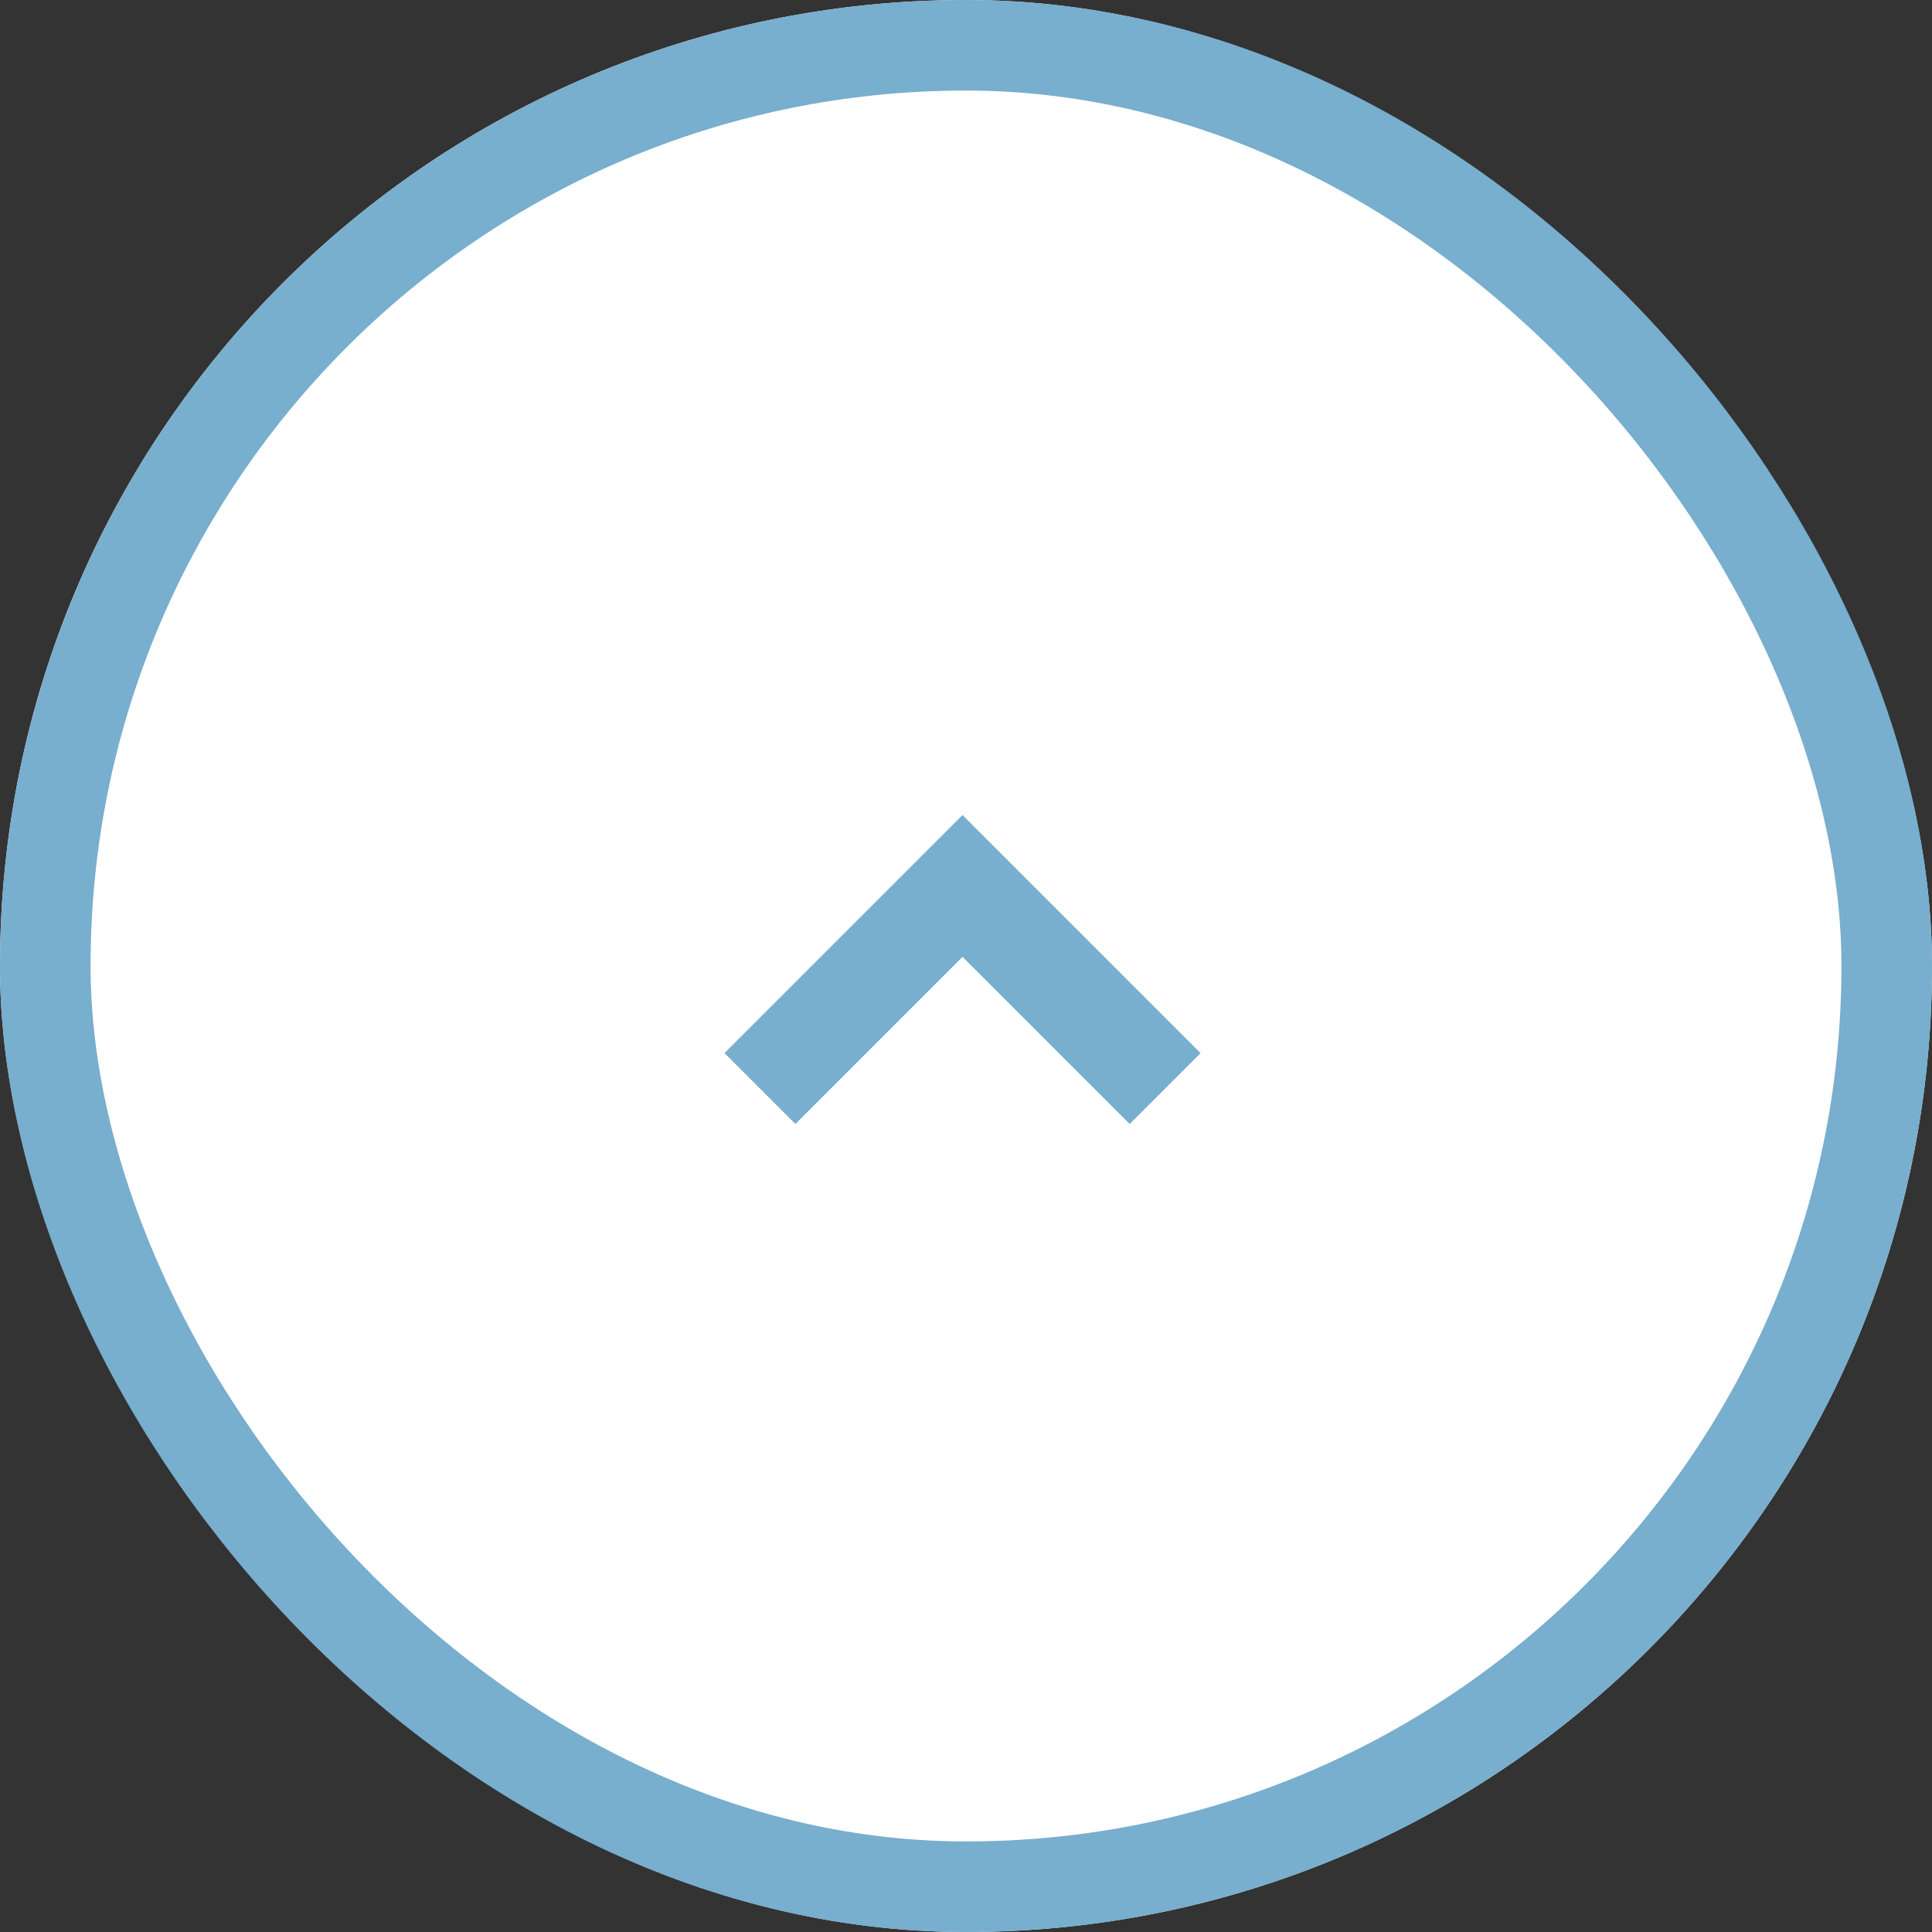 <svg xmlns="http://www.w3.org/2000/svg" width="64" height="64" viewBox="0 0 64 64"><rect x="0" y="0" width="64" height="64" fill="#333333" stroke="none"/><defs><style>.a{fill:#fff;stroke:#78aece;stroke-width:3px;}.b{fill:#78aece;}.c{stroke:none;}.d{fill:none;}</style></defs><g transform="translate(-1596 -976)"><g class="a" transform="translate(1596 976)"><rect class="c" width="64" height="64" rx="32"/><rect class="d" x="1.5" y="1.5" width="61" height="61" rx="30.5"/></g><path class="b" d="M9.886,12.234,2,4.349,4.349,2,9.886,7.537,15.422,2l2.349,2.349Z" transform="translate(1637.771 1015.234) rotate(180)"/></g></svg>